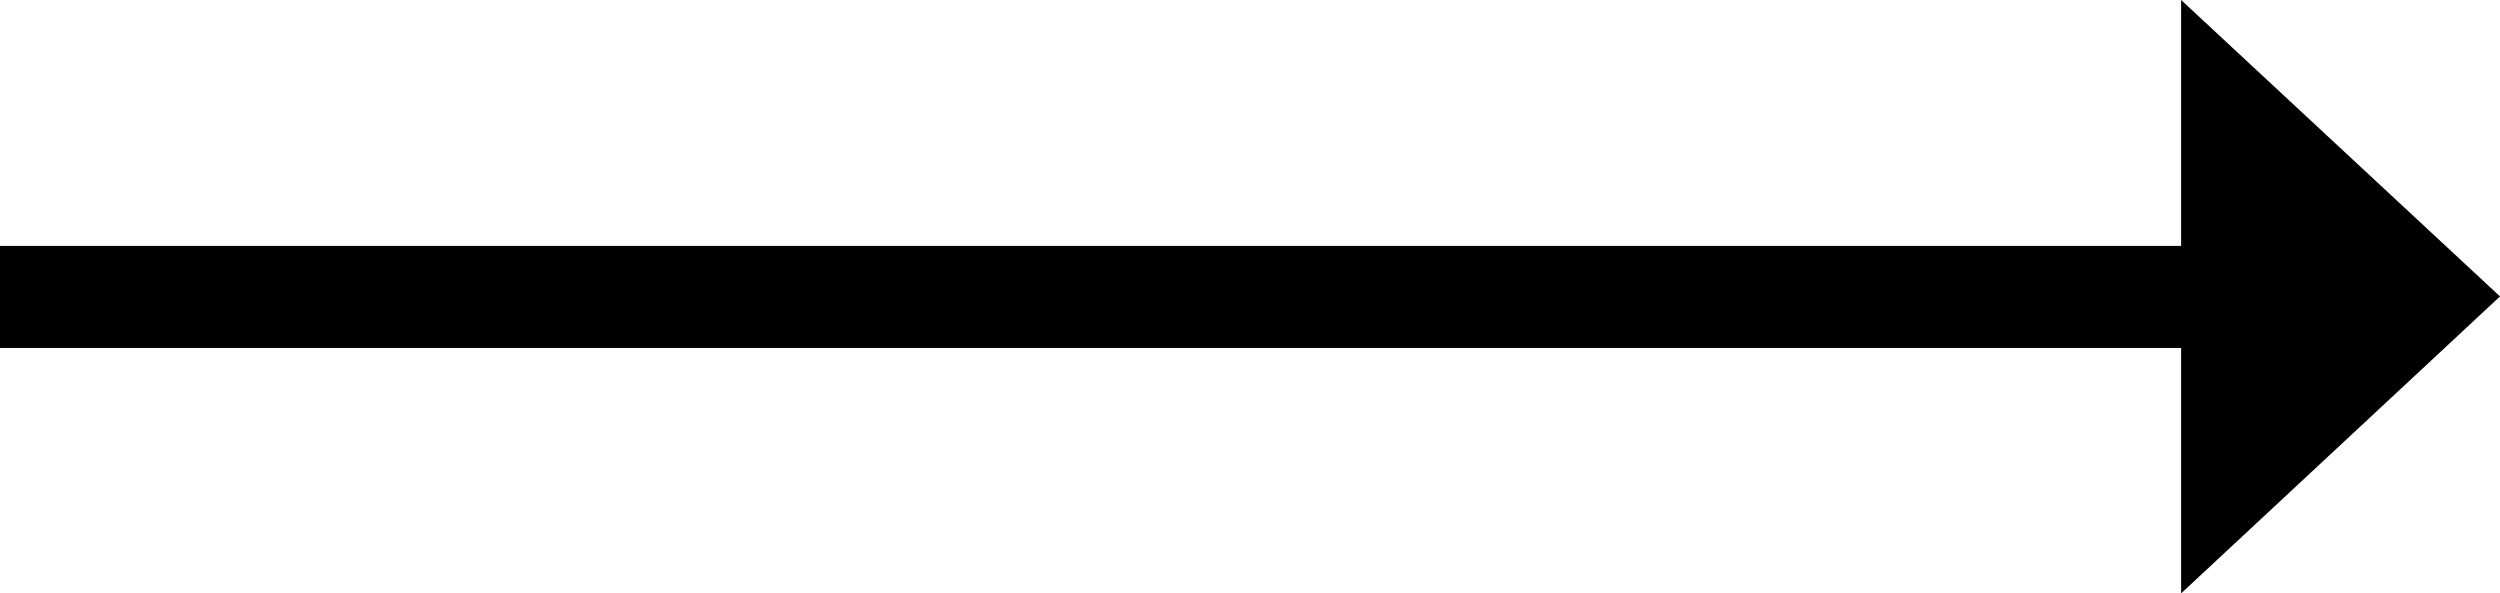 <?xml version="1.0" encoding="utf-8"?>
<!-- Generator: Adobe Illustrator 27.4.1, SVG Export Plug-In . SVG Version: 6.00 Build 0)  -->
<svg version="1.1" id="Warstwa_1" xmlns="http://www.w3.org/2000/svg" xmlns:xlink="http://www.w3.org/1999/xlink" x="0px" y="0px"
	 viewBox="0 0 49 11.63" style="enable-background:new 0 0 49 11.63;" xml:space="preserve">
<style type="text/css">
	.st0{clip-path:url(#SVGID_00000110469111689668851470000009710450024059749544_);fill:none;stroke:#000000;stroke-width:2;}
</style>
<g>
	<defs>
		<rect id="SVGID_1_" y="0" width="49" height="11.63"/>
	</defs>
	<clipPath id="SVGID_00000070079216862733543890000007326272953999689875_">
		<use xlink:href="#SVGID_1_"  style="overflow:visible;"/>
	</clipPath>
	
		<line style="clip-path:url(#SVGID_00000070079216862733543890000007326272953999689875_);fill:none;stroke:#000000;stroke-width:2;" x1="0" y1="5.82" x2="44.53" y2="5.82"/>
</g>
<polygon points="42.75,0 42.75,11.63 49,5.81 "/>
</svg>
